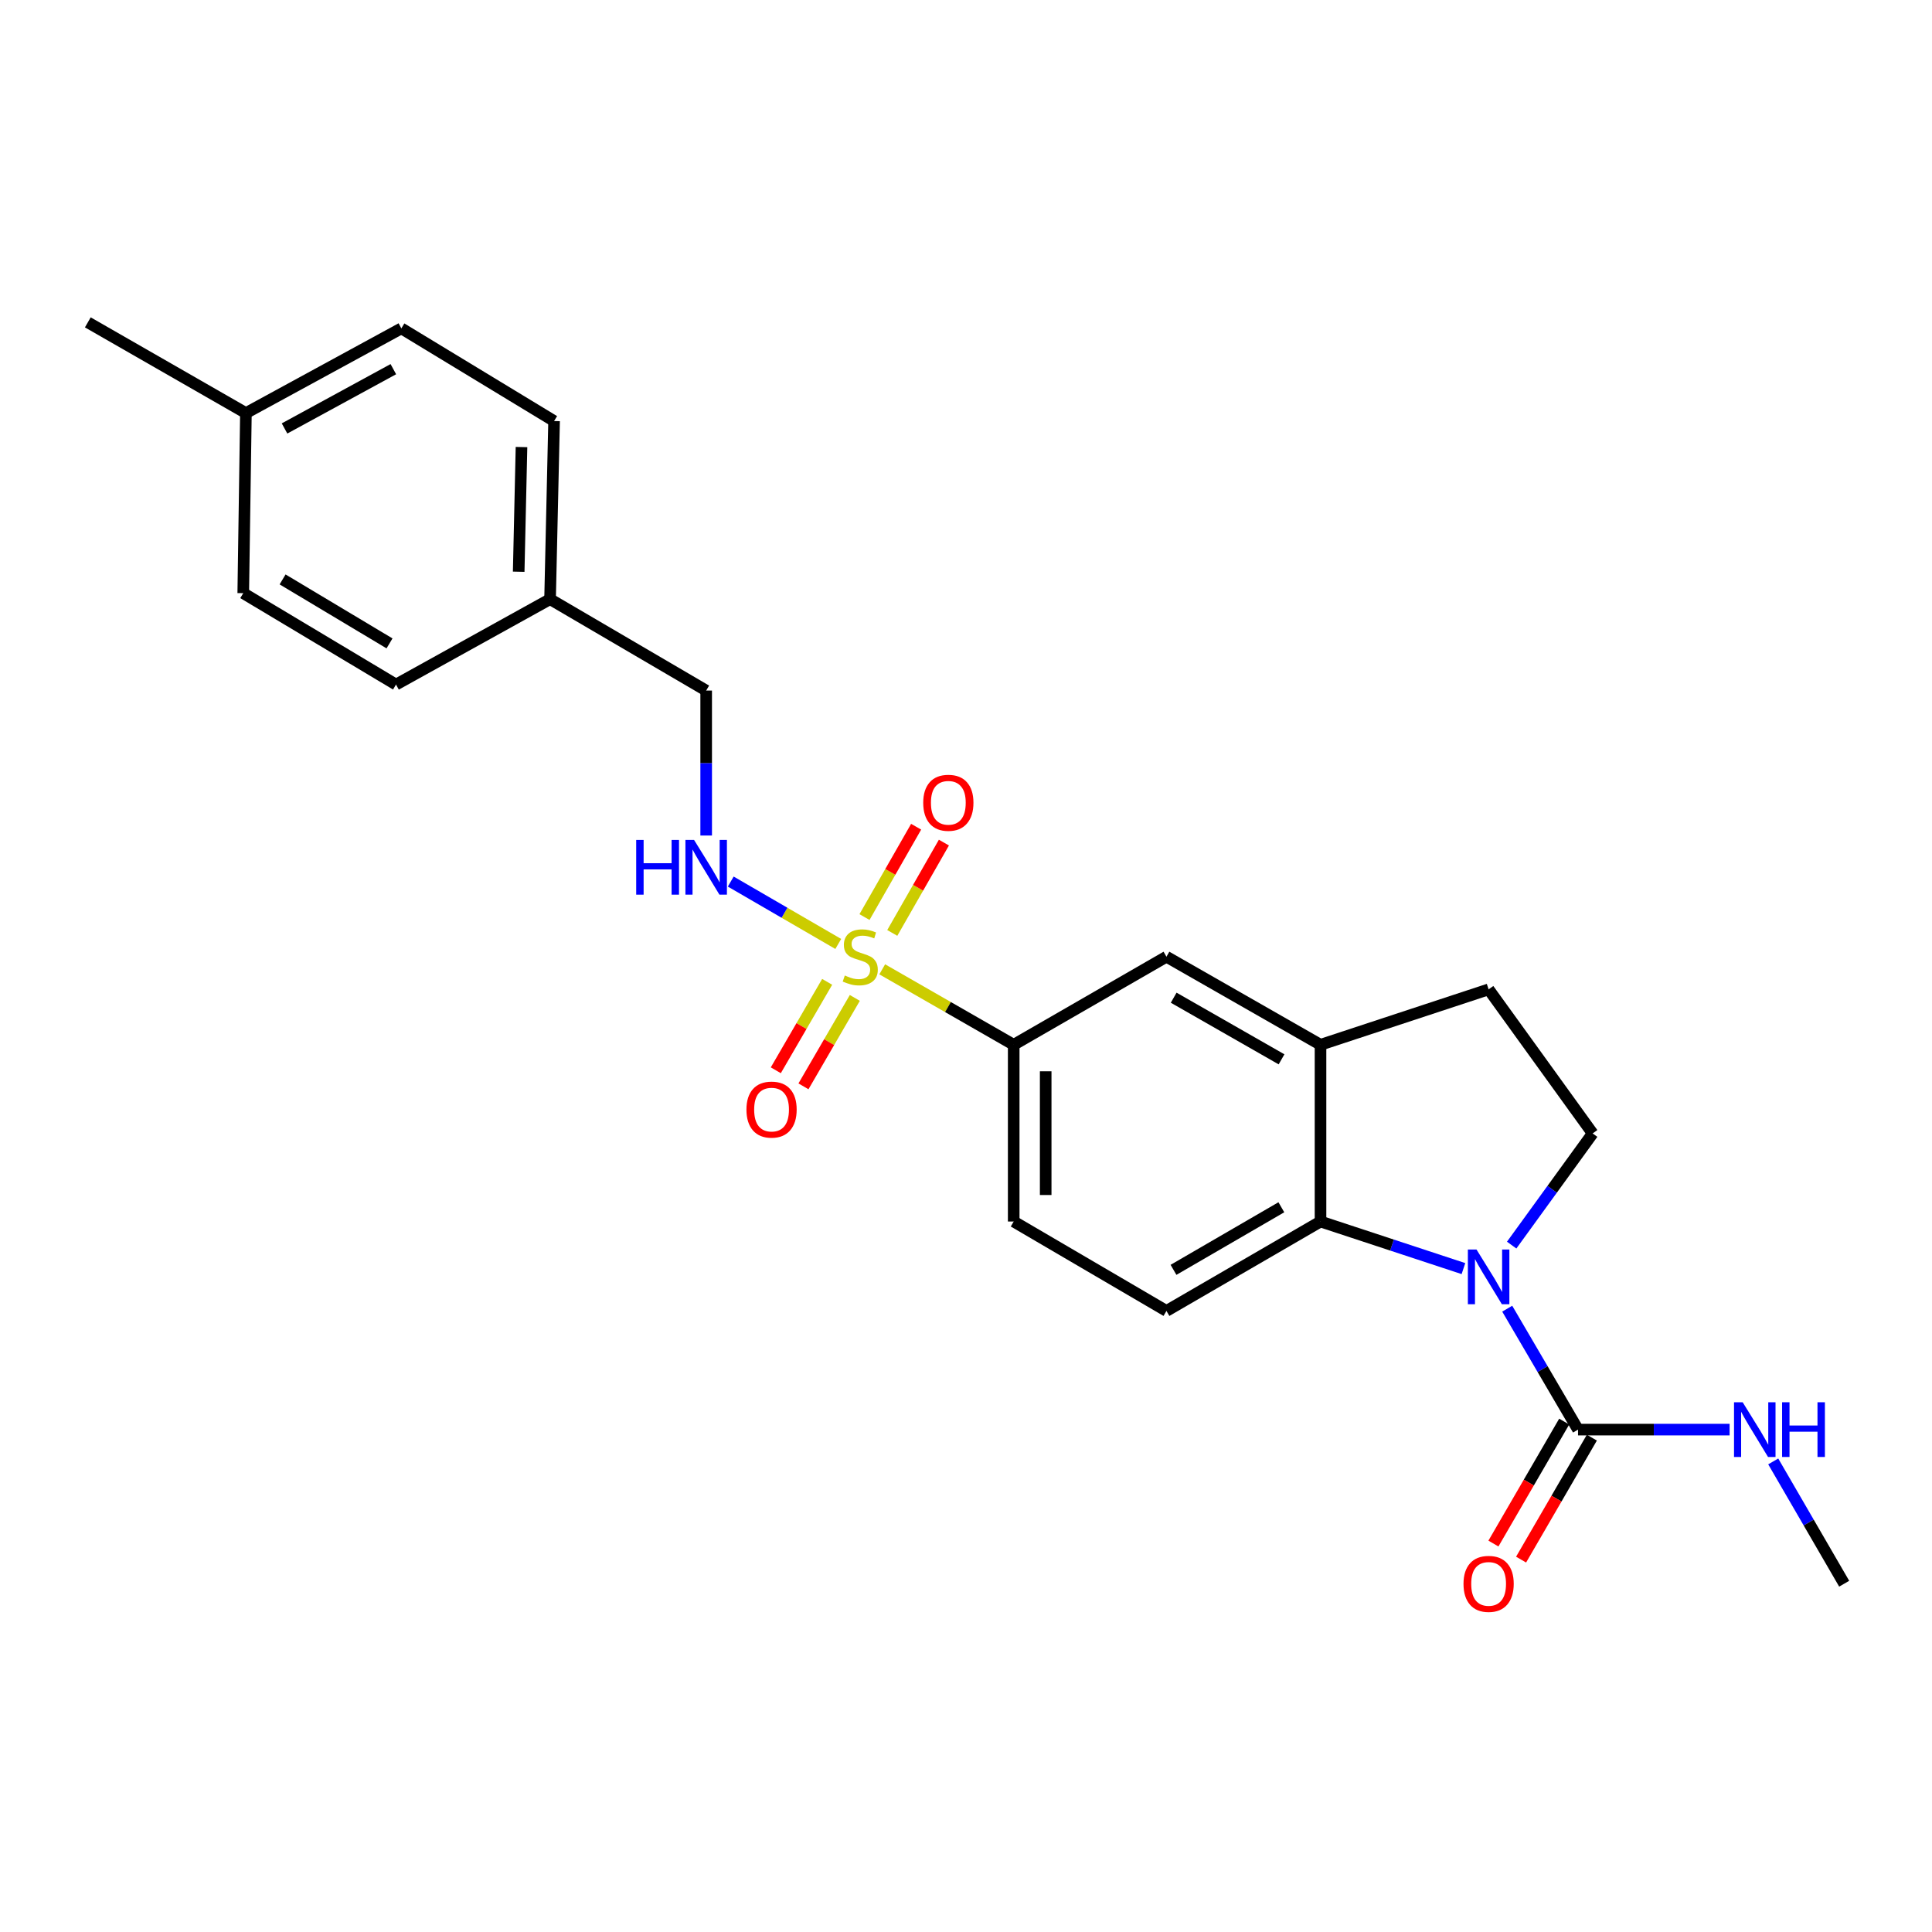 <?xml version='1.0' encoding='iso-8859-1'?>
<svg version='1.1' baseProfile='full'
              xmlns='http://www.w3.org/2000/svg'
                      xmlns:rdkit='http://www.rdkit.org/xml'
                      xmlns:xlink='http://www.w3.org/1999/xlink'
                  xml:space='preserve'
width='1000px' height='1000px' viewBox='0 0 1000 1000'>
<!-- END OF HEADER -->
<rect style='opacity:1.0;fill:#FFFFFF;stroke:none' width='1000' height='1000' x='0' y='0'> </rect>
<path class='bond-3' d='M 456.637,501.72 L 490.663,521.247' style='fill:none;fill-rule:evenodd;stroke:#CCCC00;stroke-width:6px;stroke-linecap:butt;stroke-linejoin:miter;stroke-opacity:1' />
<path class='bond-3' d='M 490.663,521.247 L 524.689,540.775' style='fill:none;fill-rule:evenodd;stroke:#000000;stroke-width:6px;stroke-linecap:butt;stroke-linejoin:miter;stroke-opacity:1' />
<path class='bond-5' d='M 433.882,488.588 L 406.057,472.442' style='fill:none;fill-rule:evenodd;stroke:#CCCC00;stroke-width:6px;stroke-linecap:butt;stroke-linejoin:miter;stroke-opacity:1' />
<path class='bond-5' d='M 406.057,472.442 L 378.231,456.295' style='fill:none;fill-rule:evenodd;stroke:#0000FF;stroke-width:6px;stroke-linecap:butt;stroke-linejoin:miter;stroke-opacity:1' />
<path class='bond-9' d='M 428.139,508.202 L 414.847,531.087' style='fill:none;fill-rule:evenodd;stroke:#CCCC00;stroke-width:6px;stroke-linecap:butt;stroke-linejoin:miter;stroke-opacity:1' />
<path class='bond-9' d='M 414.847,531.087 L 401.554,553.973' style='fill:none;fill-rule:evenodd;stroke:#FF0000;stroke-width:6px;stroke-linecap:butt;stroke-linejoin:miter;stroke-opacity:1' />
<path class='bond-9' d='M 442.457,516.518 L 429.164,539.404' style='fill:none;fill-rule:evenodd;stroke:#CCCC00;stroke-width:6px;stroke-linecap:butt;stroke-linejoin:miter;stroke-opacity:1' />
<path class='bond-9' d='M 429.164,539.404 L 415.872,562.289' style='fill:none;fill-rule:evenodd;stroke:#FF0000;stroke-width:6px;stroke-linecap:butt;stroke-linejoin:miter;stroke-opacity:1' />
<path class='bond-10' d='M 461.838,482.886 L 475.202,459.506' style='fill:none;fill-rule:evenodd;stroke:#CCCC00;stroke-width:6px;stroke-linecap:butt;stroke-linejoin:miter;stroke-opacity:1' />
<path class='bond-10' d='M 475.202,459.506 L 488.565,436.125' style='fill:none;fill-rule:evenodd;stroke:#FF0000;stroke-width:6px;stroke-linecap:butt;stroke-linejoin:miter;stroke-opacity:1' />
<path class='bond-10' d='M 447.463,474.67 L 460.827,451.289' style='fill:none;fill-rule:evenodd;stroke:#CCCC00;stroke-width:6px;stroke-linecap:butt;stroke-linejoin:miter;stroke-opacity:1' />
<path class='bond-10' d='M 460.827,451.289 L 474.19,427.909' style='fill:none;fill-rule:evenodd;stroke:#FF0000;stroke-width:6px;stroke-linecap:butt;stroke-linejoin:miter;stroke-opacity:1' />
<path class='bond-0' d='M 757.476,656.627 L 720.486,644.441' style='fill:none;fill-rule:evenodd;stroke:#0000FF;stroke-width:6px;stroke-linecap:butt;stroke-linejoin:miter;stroke-opacity:1' />
<path class='bond-0' d='M 720.486,644.441 L 683.496,632.256' style='fill:none;fill-rule:evenodd;stroke:#000000;stroke-width:6px;stroke-linecap:butt;stroke-linejoin:miter;stroke-opacity:1' />
<path class='bond-2' d='M 780.138,677.369 L 798.462,708.666' style='fill:none;fill-rule:evenodd;stroke:#0000FF;stroke-width:6px;stroke-linecap:butt;stroke-linejoin:miter;stroke-opacity:1' />
<path class='bond-2' d='M 798.462,708.666 L 816.785,739.964' style='fill:none;fill-rule:evenodd;stroke:#000000;stroke-width:6px;stroke-linecap:butt;stroke-linejoin:miter;stroke-opacity:1' />
<path class='bond-26' d='M 782.439,644.466 L 803.397,615.567' style='fill:none;fill-rule:evenodd;stroke:#0000FF;stroke-width:6px;stroke-linecap:butt;stroke-linejoin:miter;stroke-opacity:1' />
<path class='bond-26' d='M 803.397,615.567 L 824.356,586.667' style='fill:none;fill-rule:evenodd;stroke:#000000;stroke-width:6px;stroke-linecap:butt;stroke-linejoin:miter;stroke-opacity:1' />
<path class='bond-1' d='M 683.496,632.256 L 603.752,678.535' style='fill:none;fill-rule:evenodd;stroke:#000000;stroke-width:6px;stroke-linecap:butt;stroke-linejoin:miter;stroke-opacity:1' />
<path class='bond-1' d='M 663.223,624.877 L 607.403,657.272' style='fill:none;fill-rule:evenodd;stroke:#000000;stroke-width:6px;stroke-linecap:butt;stroke-linejoin:miter;stroke-opacity:1' />
<path class='bond-24' d='M 683.496,632.256 L 683.496,540.775' style='fill:none;fill-rule:evenodd;stroke:#000000;stroke-width:6px;stroke-linecap:butt;stroke-linejoin:miter;stroke-opacity:1' />
<path class='bond-12' d='M 809.625,735.809 L 791.308,767.377' style='fill:none;fill-rule:evenodd;stroke:#000000;stroke-width:6px;stroke-linecap:butt;stroke-linejoin:miter;stroke-opacity:1' />
<path class='bond-12' d='M 791.308,767.377 L 772.992,798.946' style='fill:none;fill-rule:evenodd;stroke:#FF0000;stroke-width:6px;stroke-linecap:butt;stroke-linejoin:miter;stroke-opacity:1' />
<path class='bond-12' d='M 823.946,744.119 L 805.63,775.687' style='fill:none;fill-rule:evenodd;stroke:#000000;stroke-width:6px;stroke-linecap:butt;stroke-linejoin:miter;stroke-opacity:1' />
<path class='bond-12' d='M 805.63,775.687 L 787.314,807.255' style='fill:none;fill-rule:evenodd;stroke:#FF0000;stroke-width:6px;stroke-linecap:butt;stroke-linejoin:miter;stroke-opacity:1' />
<path class='bond-14' d='M 816.785,739.964 L 856.013,739.964' style='fill:none;fill-rule:evenodd;stroke:#000000;stroke-width:6px;stroke-linecap:butt;stroke-linejoin:miter;stroke-opacity:1' />
<path class='bond-14' d='M 856.013,739.964 L 895.24,739.964' style='fill:none;fill-rule:evenodd;stroke:#0000FF;stroke-width:6px;stroke-linecap:butt;stroke-linejoin:miter;stroke-opacity:1' />
<path class='bond-7' d='M 524.689,540.775 L 603.752,495.195' style='fill:none;fill-rule:evenodd;stroke:#000000;stroke-width:6px;stroke-linecap:butt;stroke-linejoin:miter;stroke-opacity:1' />
<path class='bond-13' d='M 524.689,540.775 L 524.689,632.256' style='fill:none;fill-rule:evenodd;stroke:#000000;stroke-width:6px;stroke-linecap:butt;stroke-linejoin:miter;stroke-opacity:1' />
<path class='bond-13' d='M 541.247,554.497 L 541.247,618.534' style='fill:none;fill-rule:evenodd;stroke:#000000;stroke-width:6px;stroke-linecap:butt;stroke-linejoin:miter;stroke-opacity:1' />
<path class='bond-4' d='M 683.496,540.775 L 603.752,495.195' style='fill:none;fill-rule:evenodd;stroke:#000000;stroke-width:6px;stroke-linecap:butt;stroke-linejoin:miter;stroke-opacity:1' />
<path class='bond-4' d='M 663.318,548.313 L 607.497,516.407' style='fill:none;fill-rule:evenodd;stroke:#000000;stroke-width:6px;stroke-linecap:butt;stroke-linejoin:miter;stroke-opacity:1' />
<path class='bond-11' d='M 683.496,540.775 L 770.507,512.093' style='fill:none;fill-rule:evenodd;stroke:#000000;stroke-width:6px;stroke-linecap:butt;stroke-linejoin:miter;stroke-opacity:1' />
<path class='bond-15' d='M 365.515,432.469 L 365.515,394.952' style='fill:none;fill-rule:evenodd;stroke:#0000FF;stroke-width:6px;stroke-linecap:butt;stroke-linejoin:miter;stroke-opacity:1' />
<path class='bond-15' d='M 365.515,394.952 L 365.515,357.435' style='fill:none;fill-rule:evenodd;stroke:#000000;stroke-width:6px;stroke-linecap:butt;stroke-linejoin:miter;stroke-opacity:1' />
<path class='bond-6' d='M 824.356,586.667 L 770.507,512.093' style='fill:none;fill-rule:evenodd;stroke:#000000;stroke-width:6px;stroke-linecap:butt;stroke-linejoin:miter;stroke-opacity:1' />
<path class='bond-8' d='M 603.752,678.535 L 524.689,632.256' style='fill:none;fill-rule:evenodd;stroke:#000000;stroke-width:6px;stroke-linecap:butt;stroke-linejoin:miter;stroke-opacity:1' />
<path class='bond-22' d='M 917.82,756.429 L 936.183,788.077' style='fill:none;fill-rule:evenodd;stroke:#0000FF;stroke-width:6px;stroke-linecap:butt;stroke-linejoin:miter;stroke-opacity:1' />
<path class='bond-22' d='M 936.183,788.077 L 954.545,819.726' style='fill:none;fill-rule:evenodd;stroke:#000000;stroke-width:6px;stroke-linecap:butt;stroke-linejoin:miter;stroke-opacity:1' />
<path class='bond-16' d='M 365.515,357.435 L 284.713,310.126' style='fill:none;fill-rule:evenodd;stroke:#000000;stroke-width:6px;stroke-linecap:butt;stroke-linejoin:miter;stroke-opacity:1' />
<path class='bond-18' d='M 284.713,310.126 L 204.97,354.326' style='fill:none;fill-rule:evenodd;stroke:#000000;stroke-width:6px;stroke-linecap:butt;stroke-linejoin:miter;stroke-opacity:1' />
<path class='bond-19' d='M 284.713,310.126 L 286.792,217.936' style='fill:none;fill-rule:evenodd;stroke:#000000;stroke-width:6px;stroke-linecap:butt;stroke-linejoin:miter;stroke-opacity:1' />
<path class='bond-19' d='M 268.472,295.924 L 269.927,231.392' style='fill:none;fill-rule:evenodd;stroke:#000000;stroke-width:6px;stroke-linecap:butt;stroke-linejoin:miter;stroke-opacity:1' />
<path class='bond-17' d='M 127.286,213.806 L 207.738,169.965' style='fill:none;fill-rule:evenodd;stroke:#000000;stroke-width:6px;stroke-linecap:butt;stroke-linejoin:miter;stroke-opacity:1' />
<path class='bond-17' d='M 147.277,221.769 L 203.593,191.08' style='fill:none;fill-rule:evenodd;stroke:#000000;stroke-width:6px;stroke-linecap:butt;stroke-linejoin:miter;stroke-opacity:1' />
<path class='bond-23' d='M 127.286,213.806 L 45.455,166.856' style='fill:none;fill-rule:evenodd;stroke:#000000;stroke-width:6px;stroke-linecap:butt;stroke-linejoin:miter;stroke-opacity:1' />
<path class='bond-25' d='M 127.286,213.806 L 125.907,307.017' style='fill:none;fill-rule:evenodd;stroke:#000000;stroke-width:6px;stroke-linecap:butt;stroke-linejoin:miter;stroke-opacity:1' />
<path class='bond-20' d='M 204.97,354.326 L 125.907,307.017' style='fill:none;fill-rule:evenodd;stroke:#000000;stroke-width:6px;stroke-linecap:butt;stroke-linejoin:miter;stroke-opacity:1' />
<path class='bond-20' d='M 201.612,333.021 L 146.268,299.905' style='fill:none;fill-rule:evenodd;stroke:#000000;stroke-width:6px;stroke-linecap:butt;stroke-linejoin:miter;stroke-opacity:1' />
<path class='bond-21' d='M 286.792,217.936 L 207.738,169.965' style='fill:none;fill-rule:evenodd;stroke:#000000;stroke-width:6px;stroke-linecap:butt;stroke-linejoin:miter;stroke-opacity:1' />
<path  class='atom-0' d='M 437.268 504.915
Q 437.588 505.035, 438.908 505.595
Q 440.228 506.155, 441.668 506.515
Q 443.148 506.835, 444.588 506.835
Q 447.268 506.835, 448.828 505.555
Q 450.388 504.235, 450.388 501.955
Q 450.388 500.395, 449.588 499.435
Q 448.828 498.475, 447.628 497.955
Q 446.428 497.435, 444.428 496.835
Q 441.908 496.075, 440.388 495.355
Q 438.908 494.635, 437.828 493.115
Q 436.788 491.595, 436.788 489.035
Q 436.788 485.475, 439.188 483.275
Q 441.628 481.075, 446.428 481.075
Q 449.708 481.075, 453.428 482.635
L 452.508 485.715
Q 449.108 484.315, 446.548 484.315
Q 443.788 484.315, 442.268 485.475
Q 440.748 486.595, 440.788 488.555
Q 440.788 490.075, 441.548 490.995
Q 442.348 491.915, 443.468 492.435
Q 444.628 492.955, 446.548 493.555
Q 449.108 494.355, 450.628 495.155
Q 452.148 495.955, 453.228 497.595
Q 454.348 499.195, 454.348 501.955
Q 454.348 505.875, 451.708 507.995
Q 449.108 510.075, 444.748 510.075
Q 442.228 510.075, 440.308 509.515
Q 438.428 508.995, 436.188 508.075
L 437.268 504.915
' fill='#CCCC00'/>
<path  class='atom-1' d='M 764.247 646.759
L 773.527 661.759
Q 774.447 663.239, 775.927 665.919
Q 777.407 668.599, 777.487 668.759
L 777.487 646.759
L 781.247 646.759
L 781.247 675.079
L 777.367 675.079
L 767.407 658.679
Q 766.247 656.759, 765.007 654.559
Q 763.807 652.359, 763.447 651.679
L 763.447 675.079
L 759.767 675.079
L 759.767 646.759
L 764.247 646.759
' fill='#0000FF'/>
<path  class='atom-6' d='M 329.295 434.756
L 333.135 434.756
L 333.135 446.796
L 347.615 446.796
L 347.615 434.756
L 351.455 434.756
L 351.455 463.076
L 347.615 463.076
L 347.615 449.996
L 333.135 449.996
L 333.135 463.076
L 329.295 463.076
L 329.295 434.756
' fill='#0000FF'/>
<path  class='atom-6' d='M 359.255 434.756
L 368.535 449.756
Q 369.455 451.236, 370.935 453.916
Q 372.415 456.596, 372.495 456.756
L 372.495 434.756
L 376.255 434.756
L 376.255 463.076
L 372.375 463.076
L 362.415 446.676
Q 361.255 444.756, 360.015 442.556
Q 358.815 440.356, 358.455 439.676
L 358.455 463.076
L 354.775 463.076
L 354.775 434.756
L 359.255 434.756
' fill='#0000FF'/>
<path  class='atom-10' d='M 386.357 574.32
Q 386.357 567.52, 389.717 563.72
Q 393.077 559.92, 399.357 559.92
Q 405.637 559.92, 408.997 563.72
Q 412.357 567.52, 412.357 574.32
Q 412.357 581.2, 408.957 585.12
Q 405.557 589, 399.357 589
Q 393.117 589, 389.717 585.12
Q 386.357 581.24, 386.357 574.32
M 399.357 585.8
Q 403.677 585.8, 405.997 582.92
Q 408.357 580, 408.357 574.32
Q 408.357 568.76, 405.997 565.96
Q 403.677 563.12, 399.357 563.12
Q 395.037 563.12, 392.677 565.92
Q 390.357 568.72, 390.357 574.32
Q 390.357 580.04, 392.677 582.92
Q 395.037 585.8, 399.357 585.8
' fill='#FF0000'/>
<path  class='atom-11' d='M 477.856 415.513
Q 477.856 408.713, 481.216 404.913
Q 484.576 401.113, 490.856 401.113
Q 497.136 401.113, 500.496 404.913
Q 503.856 408.713, 503.856 415.513
Q 503.856 422.393, 500.456 426.313
Q 497.056 430.193, 490.856 430.193
Q 484.616 430.193, 481.216 426.313
Q 477.856 422.433, 477.856 415.513
M 490.856 426.993
Q 495.176 426.993, 497.496 424.113
Q 499.856 421.193, 499.856 415.513
Q 499.856 409.953, 497.496 407.153
Q 495.176 404.313, 490.856 404.313
Q 486.536 404.313, 484.176 407.113
Q 481.856 409.913, 481.856 415.513
Q 481.856 421.233, 484.176 424.113
Q 486.536 426.993, 490.856 426.993
' fill='#FF0000'/>
<path  class='atom-13' d='M 757.507 819.806
Q 757.507 813.006, 760.867 809.206
Q 764.227 805.406, 770.507 805.406
Q 776.787 805.406, 780.147 809.206
Q 783.507 813.006, 783.507 819.806
Q 783.507 826.686, 780.107 830.606
Q 776.707 834.486, 770.507 834.486
Q 764.267 834.486, 760.867 830.606
Q 757.507 826.726, 757.507 819.806
M 770.507 831.286
Q 774.827 831.286, 777.147 828.406
Q 779.507 825.486, 779.507 819.806
Q 779.507 814.246, 777.147 811.446
Q 774.827 808.606, 770.507 808.606
Q 766.187 808.606, 763.827 811.406
Q 761.507 814.206, 761.507 819.806
Q 761.507 825.526, 763.827 828.406
Q 766.187 831.286, 770.507 831.286
' fill='#FF0000'/>
<path  class='atom-15' d='M 902.007 725.804
L 911.287 740.804
Q 912.207 742.284, 913.687 744.964
Q 915.167 747.644, 915.247 747.804
L 915.247 725.804
L 919.007 725.804
L 919.007 754.124
L 915.127 754.124
L 905.167 737.724
Q 904.007 735.804, 902.767 733.604
Q 901.567 731.404, 901.207 730.724
L 901.207 754.124
L 897.527 754.124
L 897.527 725.804
L 902.007 725.804
' fill='#0000FF'/>
<path  class='atom-15' d='M 922.407 725.804
L 926.247 725.804
L 926.247 737.844
L 940.727 737.844
L 940.727 725.804
L 944.567 725.804
L 944.567 754.124
L 940.727 754.124
L 940.727 741.044
L 926.247 741.044
L 926.247 754.124
L 922.407 754.124
L 922.407 725.804
' fill='#0000FF'/>
</svg>
